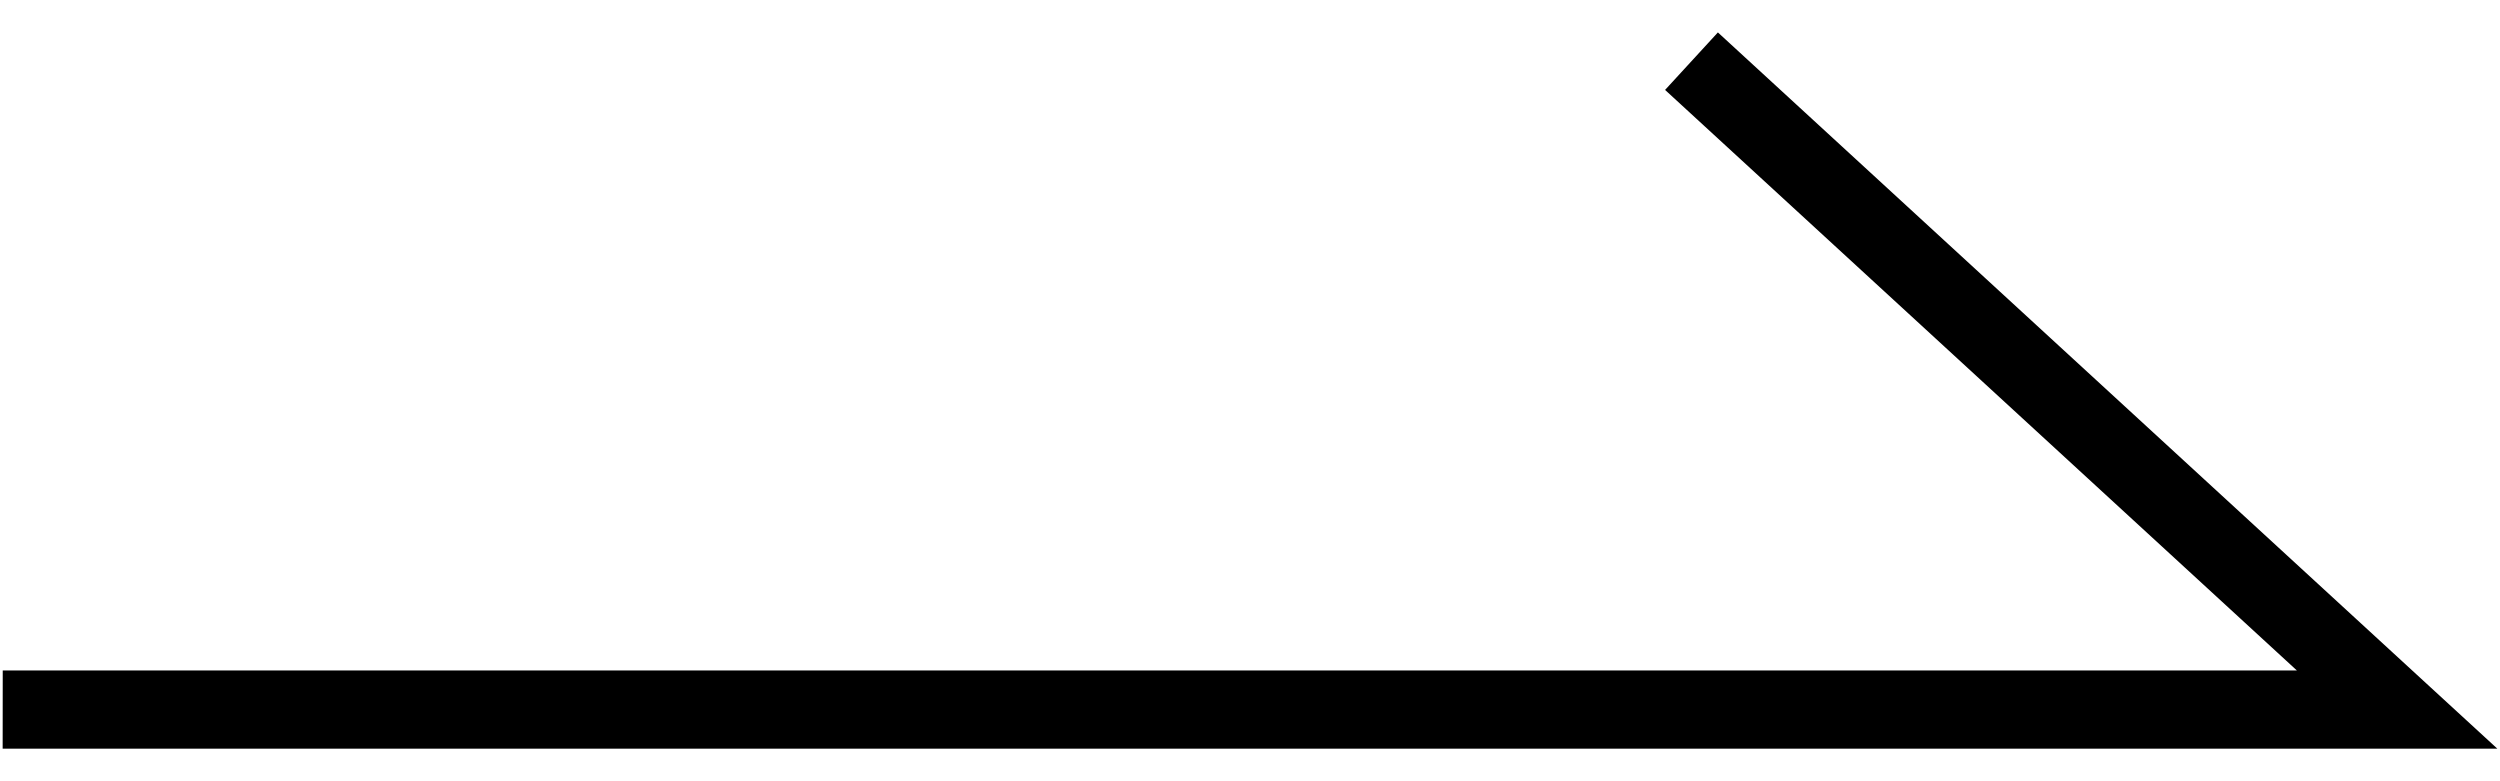 <svg xmlns="http://www.w3.org/2000/svg" width="32" height="10" viewBox="0 0 32 10"><path d="M-11318.961-1676.817h31.932l-.945-.868-9.032-8.3-.676.736,8.087,7.431h-29.365Z" transform="translate(11318.995 1686.4)"/><rect width="32" height="10" fill="none"/></svg>